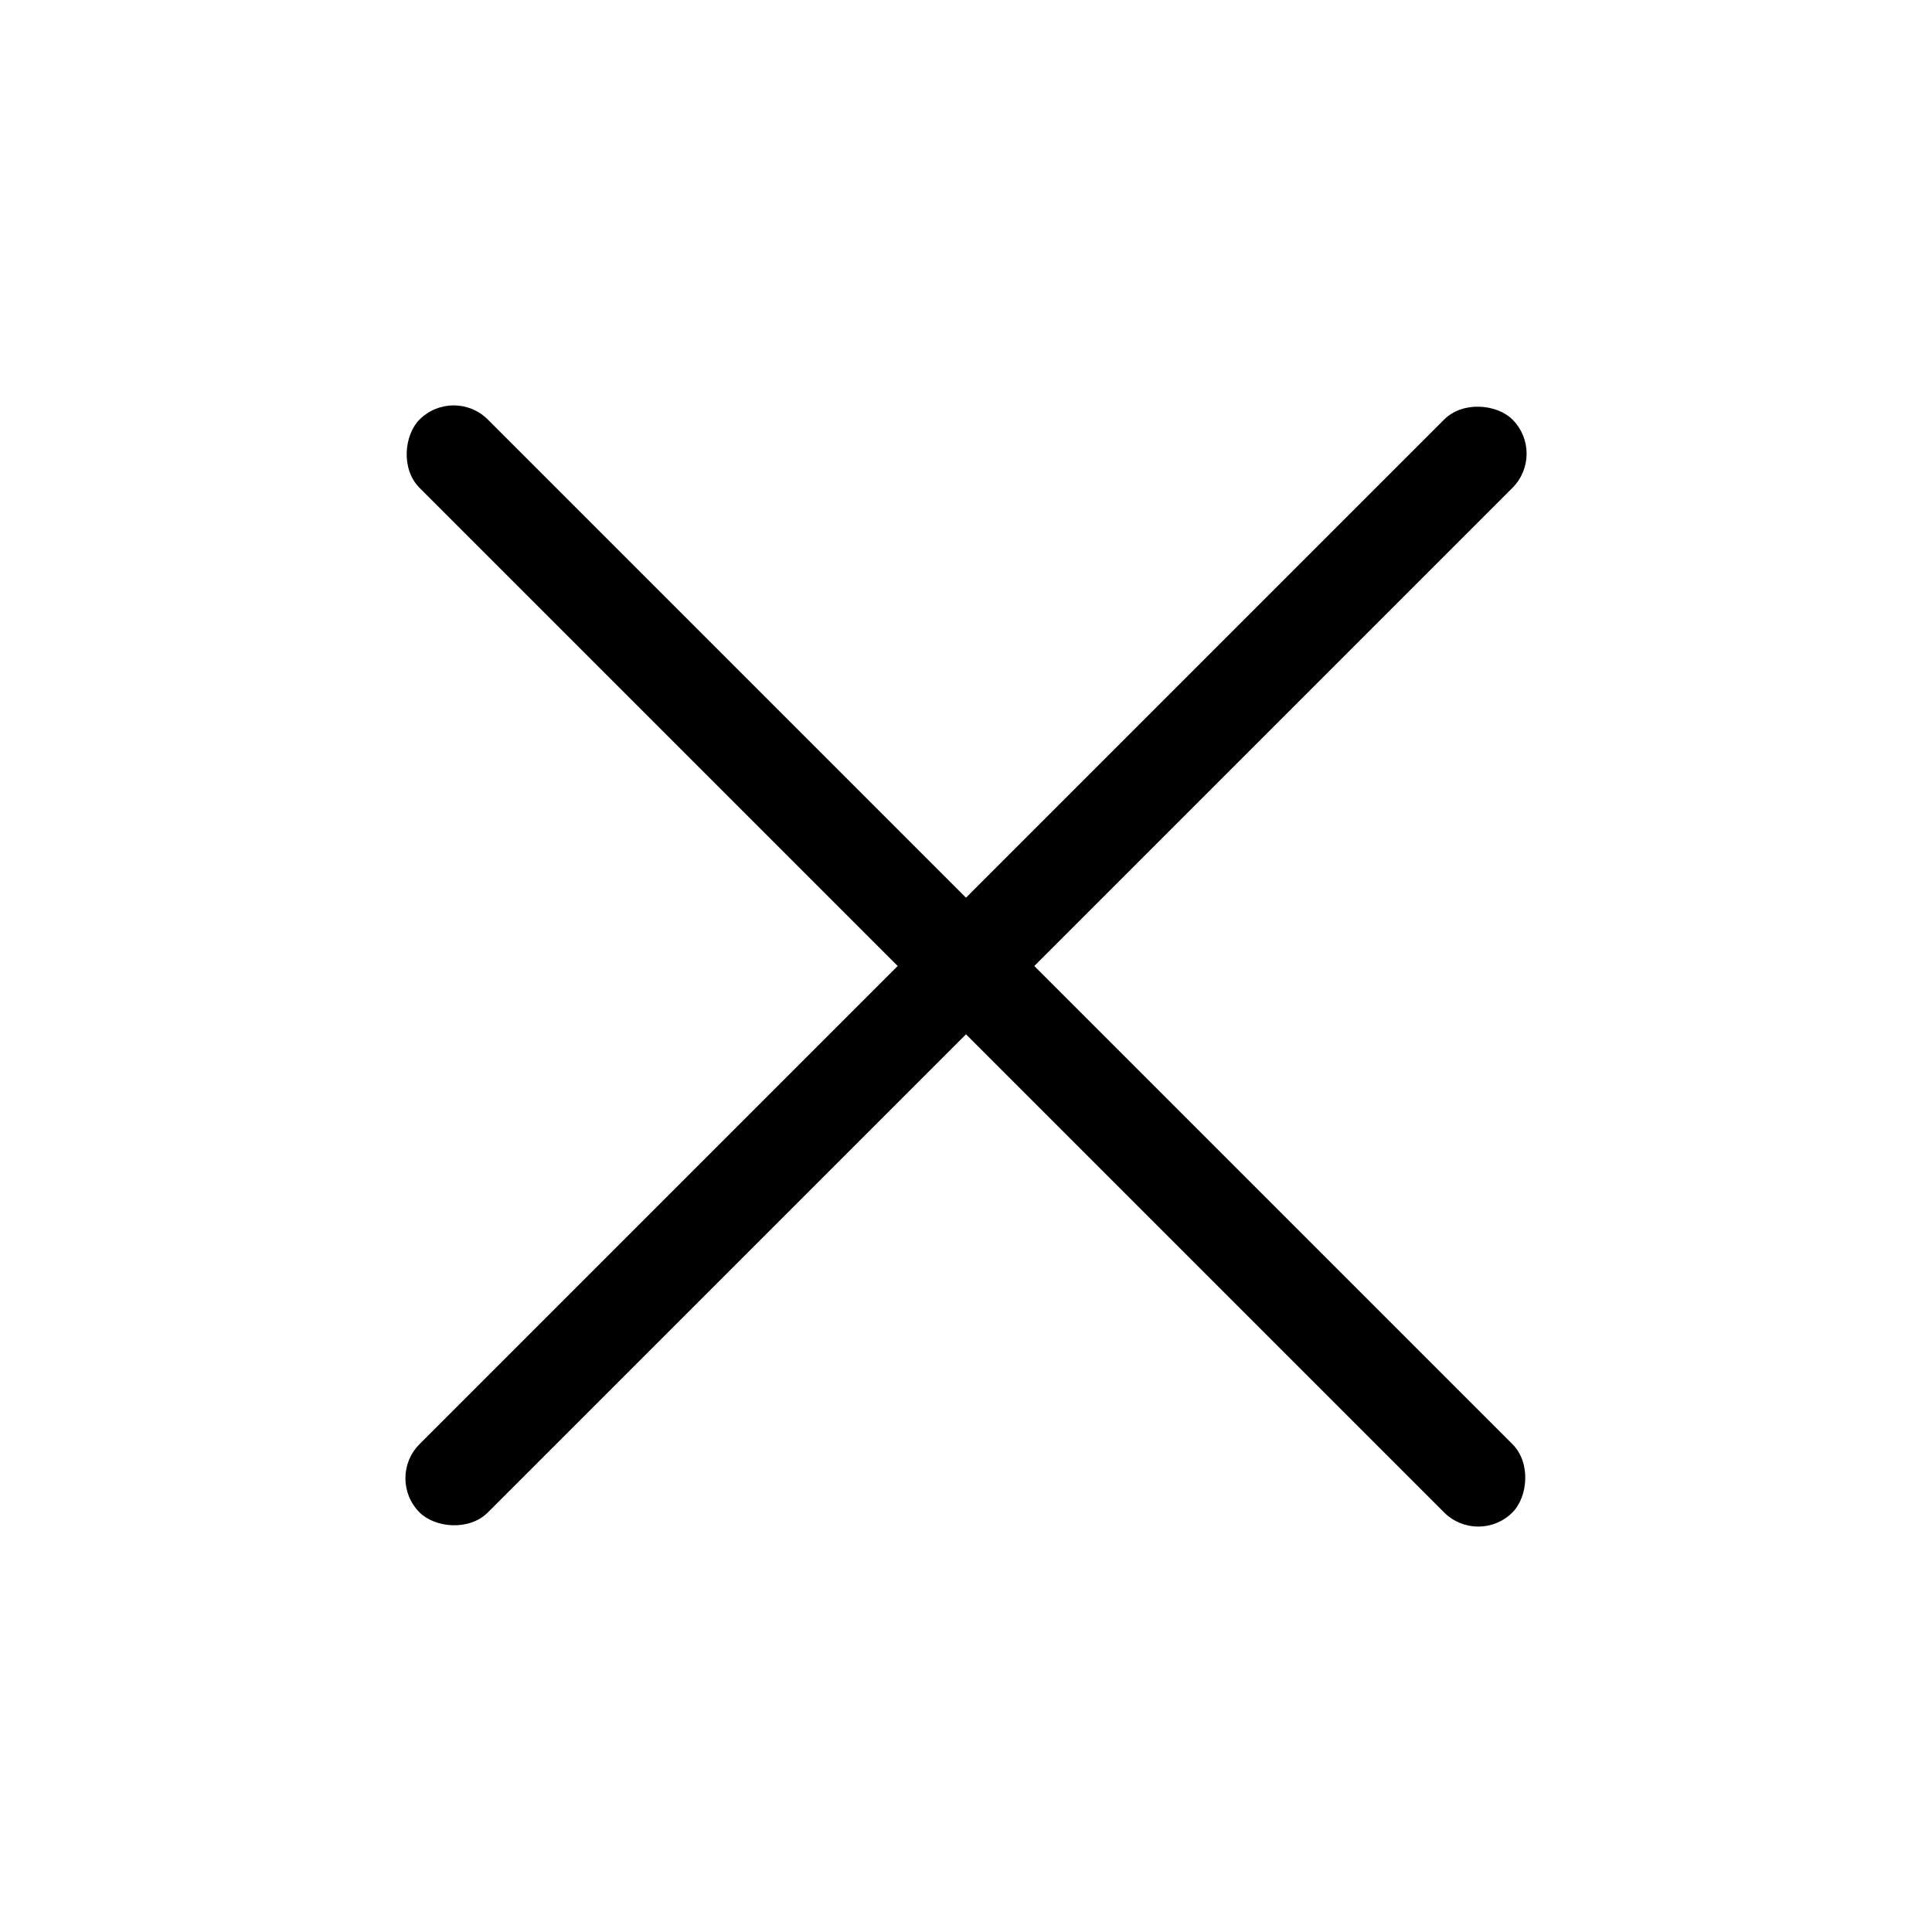 <svg xmlns="http://www.w3.org/2000/svg" width="40" height="40" viewBox="0 0 40 40"><defs><style>.a{fill:none;}</style></defs><g transform="translate(-135 -1383)"><rect class="a" width="40" height="40" transform="translate(135 1383)"/><rect width="32" height="2" rx="1" transform="translate(167.021 1392.393) rotate(135)"/><rect width="32" height="2" rx="1" transform="translate(144.393 1390.979) rotate(45)"/></g></svg>